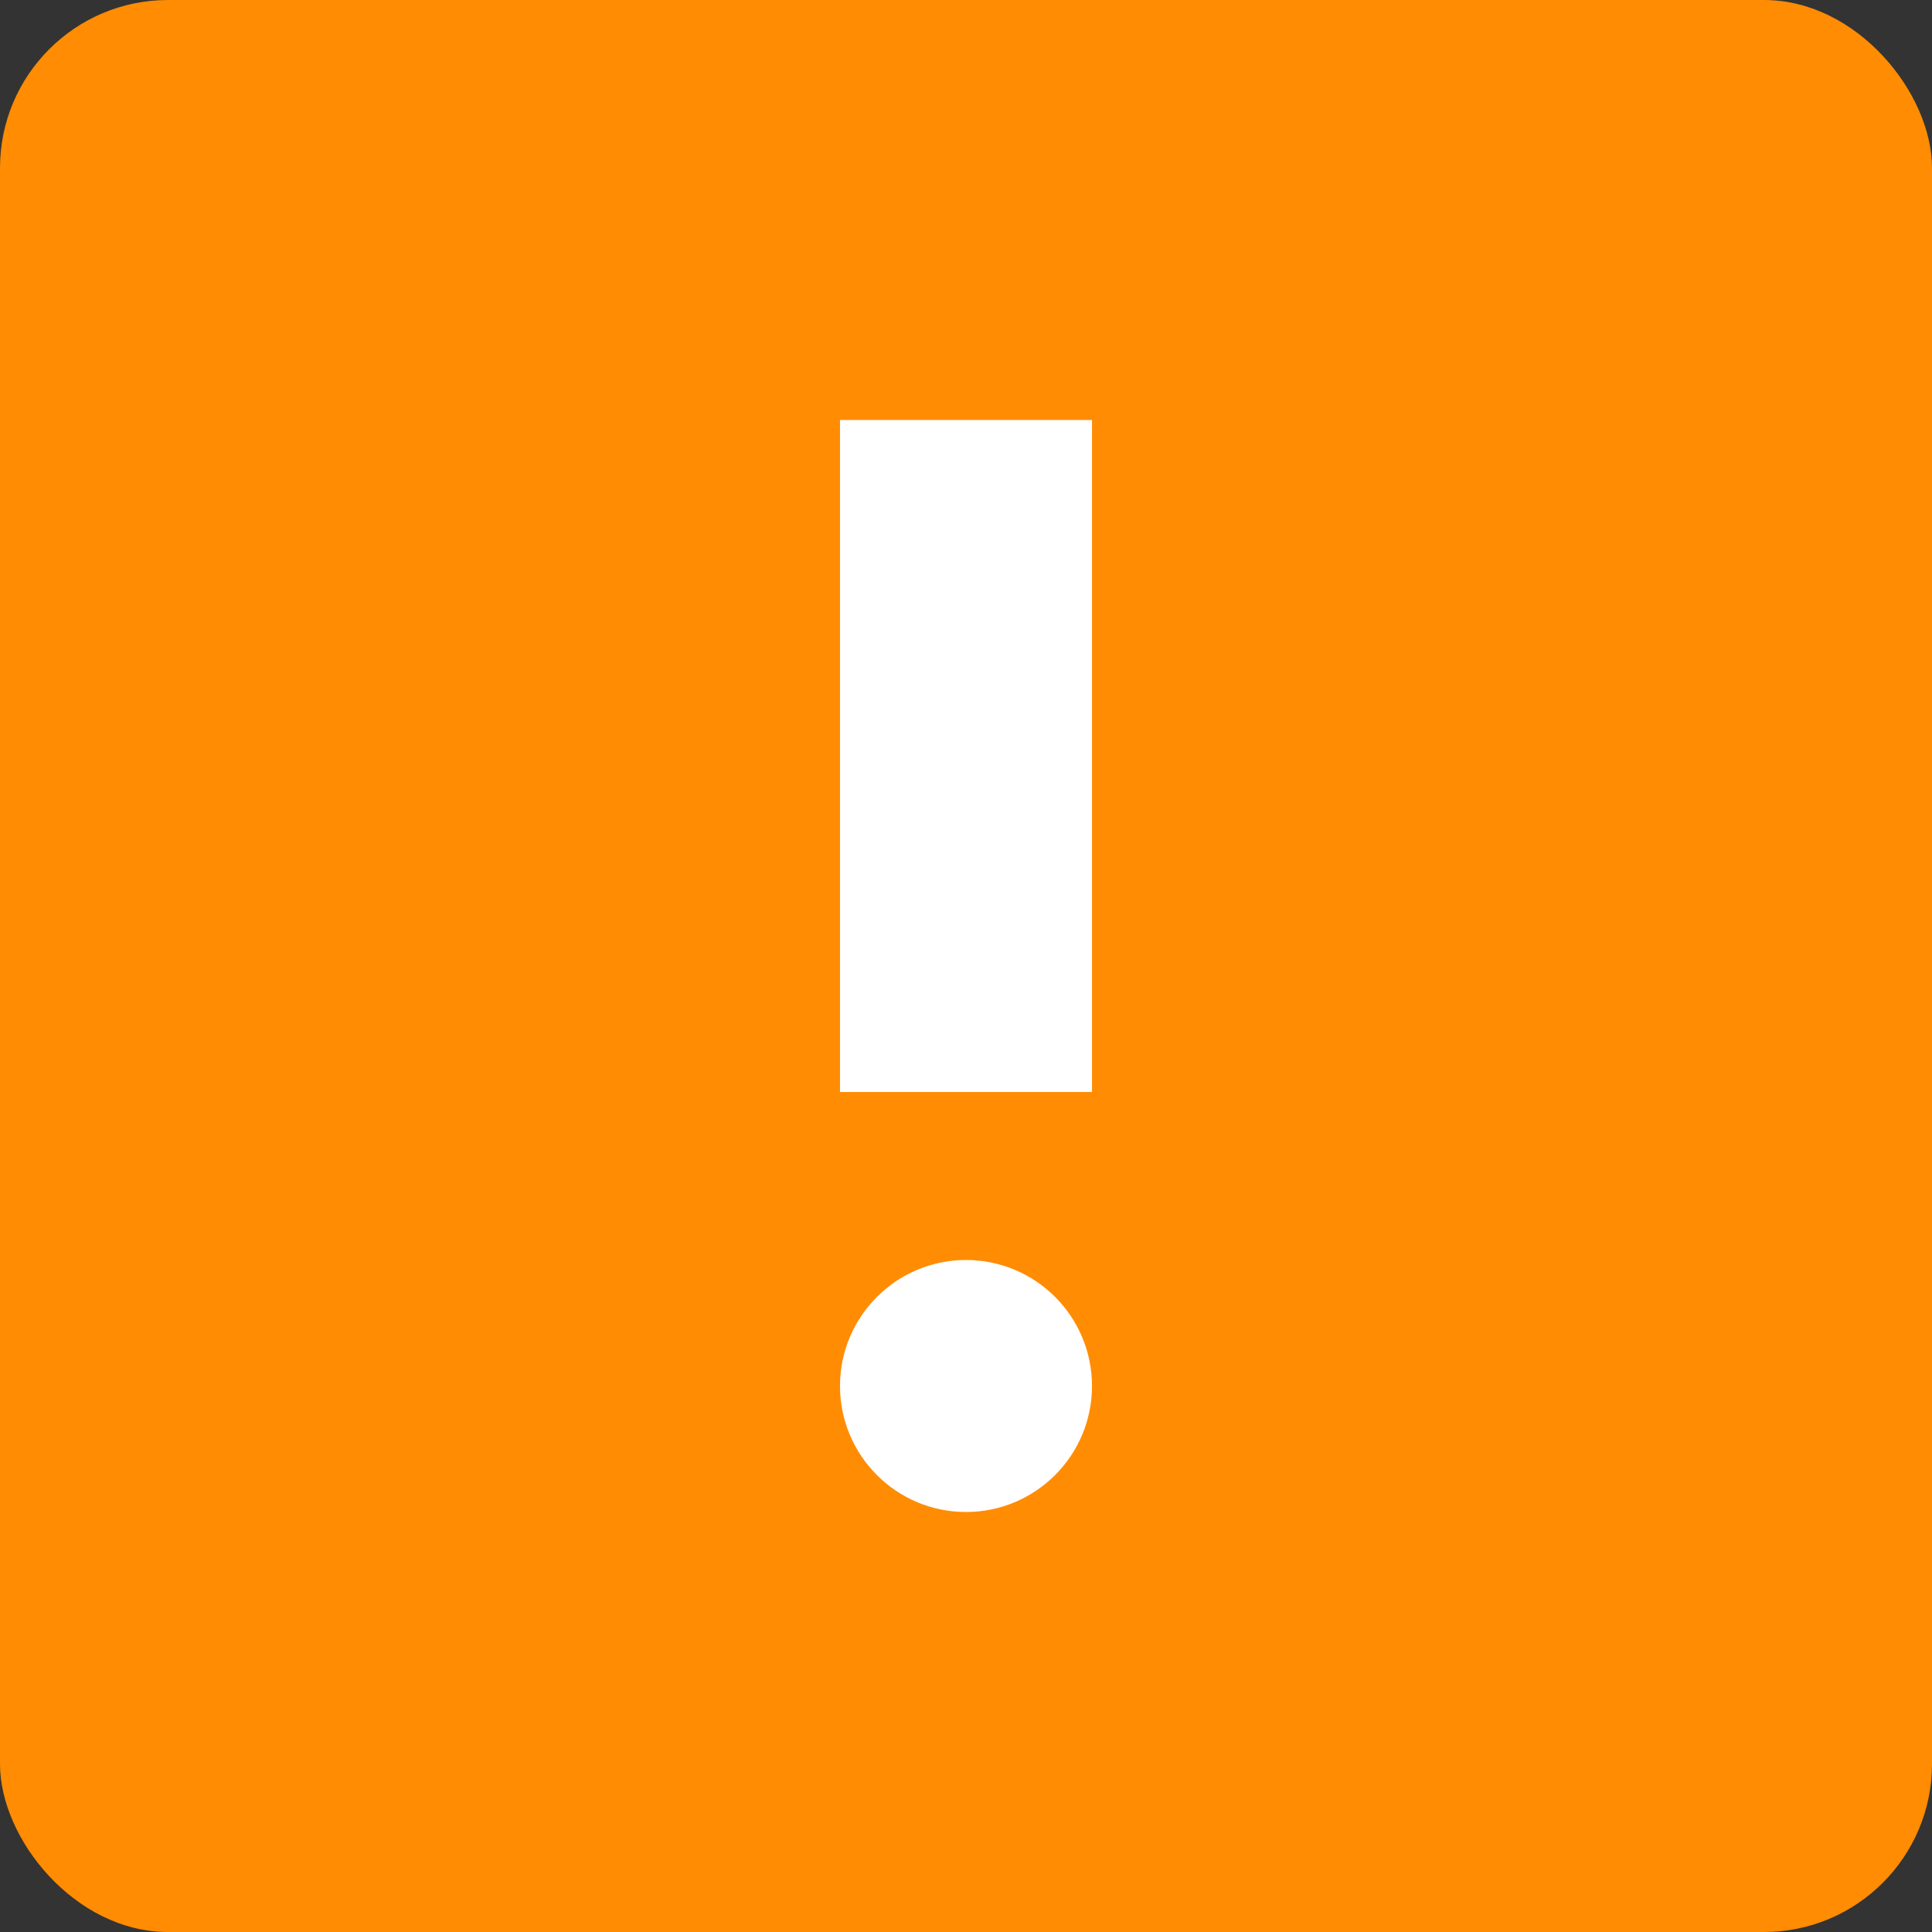 <svg width="23" height="23" viewBox="0 0 23 23" fill="none" xmlns="http://www.w3.org/2000/svg">
<rect x="0" y="0" width="23" height="23" fill="#333333" stroke="none"/>
<rect width="23" height="23" rx="2" fill="#FF8C03"/>
<path d="M10 5H13V13H10V5Z" fill="white"/>
<path d="M10 16.5C10 15.672 10.672 15 11.5 15C12.328 15 13 15.672 13 16.5C13 17.328 12.328 18 11.5 18C10.672 18 10 17.328 10 16.5Z" fill="white"/>
</svg>
